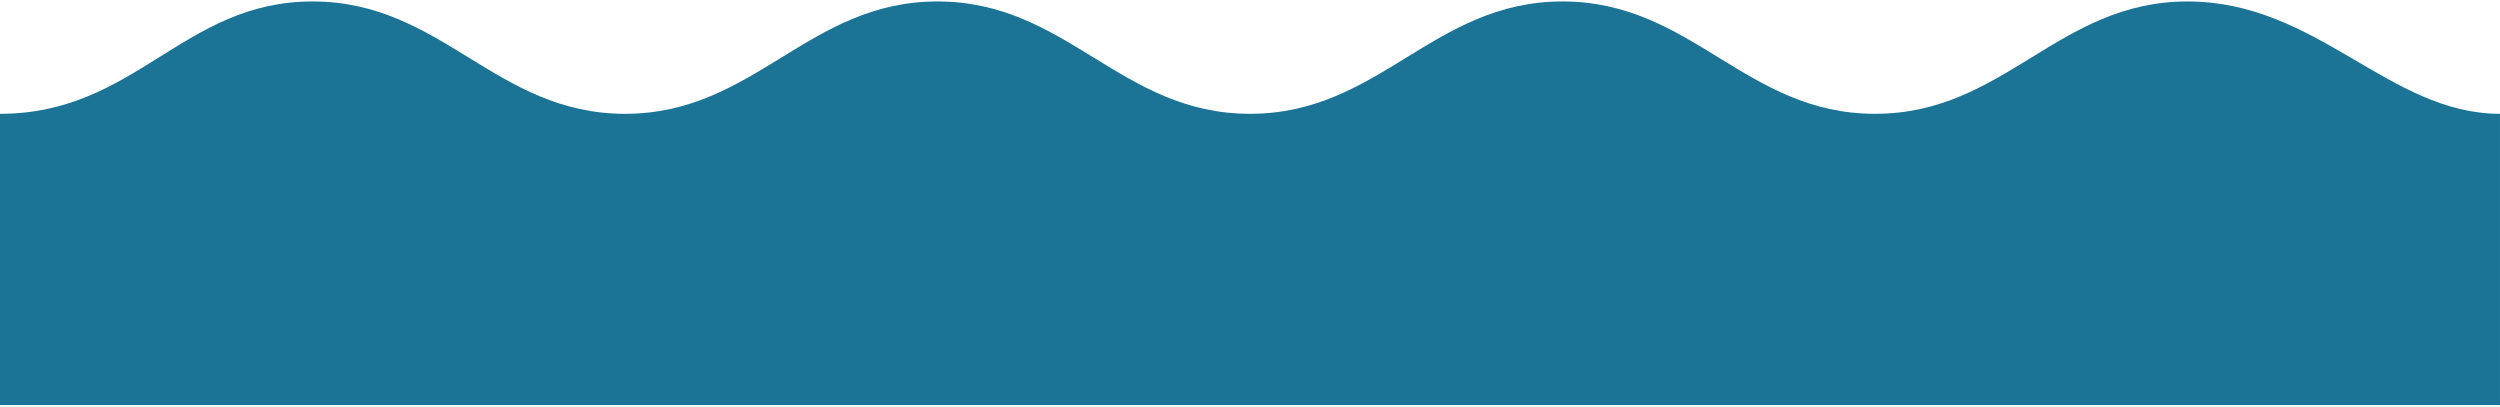 <?xml version="1.0" encoding="UTF-8"?> <svg xmlns="http://www.w3.org/2000/svg" width="1574" height="256" viewBox="0 0 1574 256" fill="none"><path d="M5.29819e-07 71.656C85.519 71.656 115.098 0.915 196.749 0.915C278.4 0.915 311.847 71.656 393.498 71.656C475.149 71.656 508.596 0.915 590.247 0.915C671.898 0.915 705.345 71.656 786.996 71.656C868.647 71.656 902.094 0.915 983.745 0.915C1065.4 0.915 1098.84 71.656 1180.49 71.656C1262.15 71.656 1295.59 0.915 1377.24 0.915C1458.89 0.915 1504.02 71.656 1573.99 71.656C1573.99 142 1573.99 255.015 1573.99 255.015H5.29819e-07C5.29819e-07 255.015 -1.90735e-06 155.5 5.29819e-07 71.656Z" fill="#1B7395"></path></svg> 